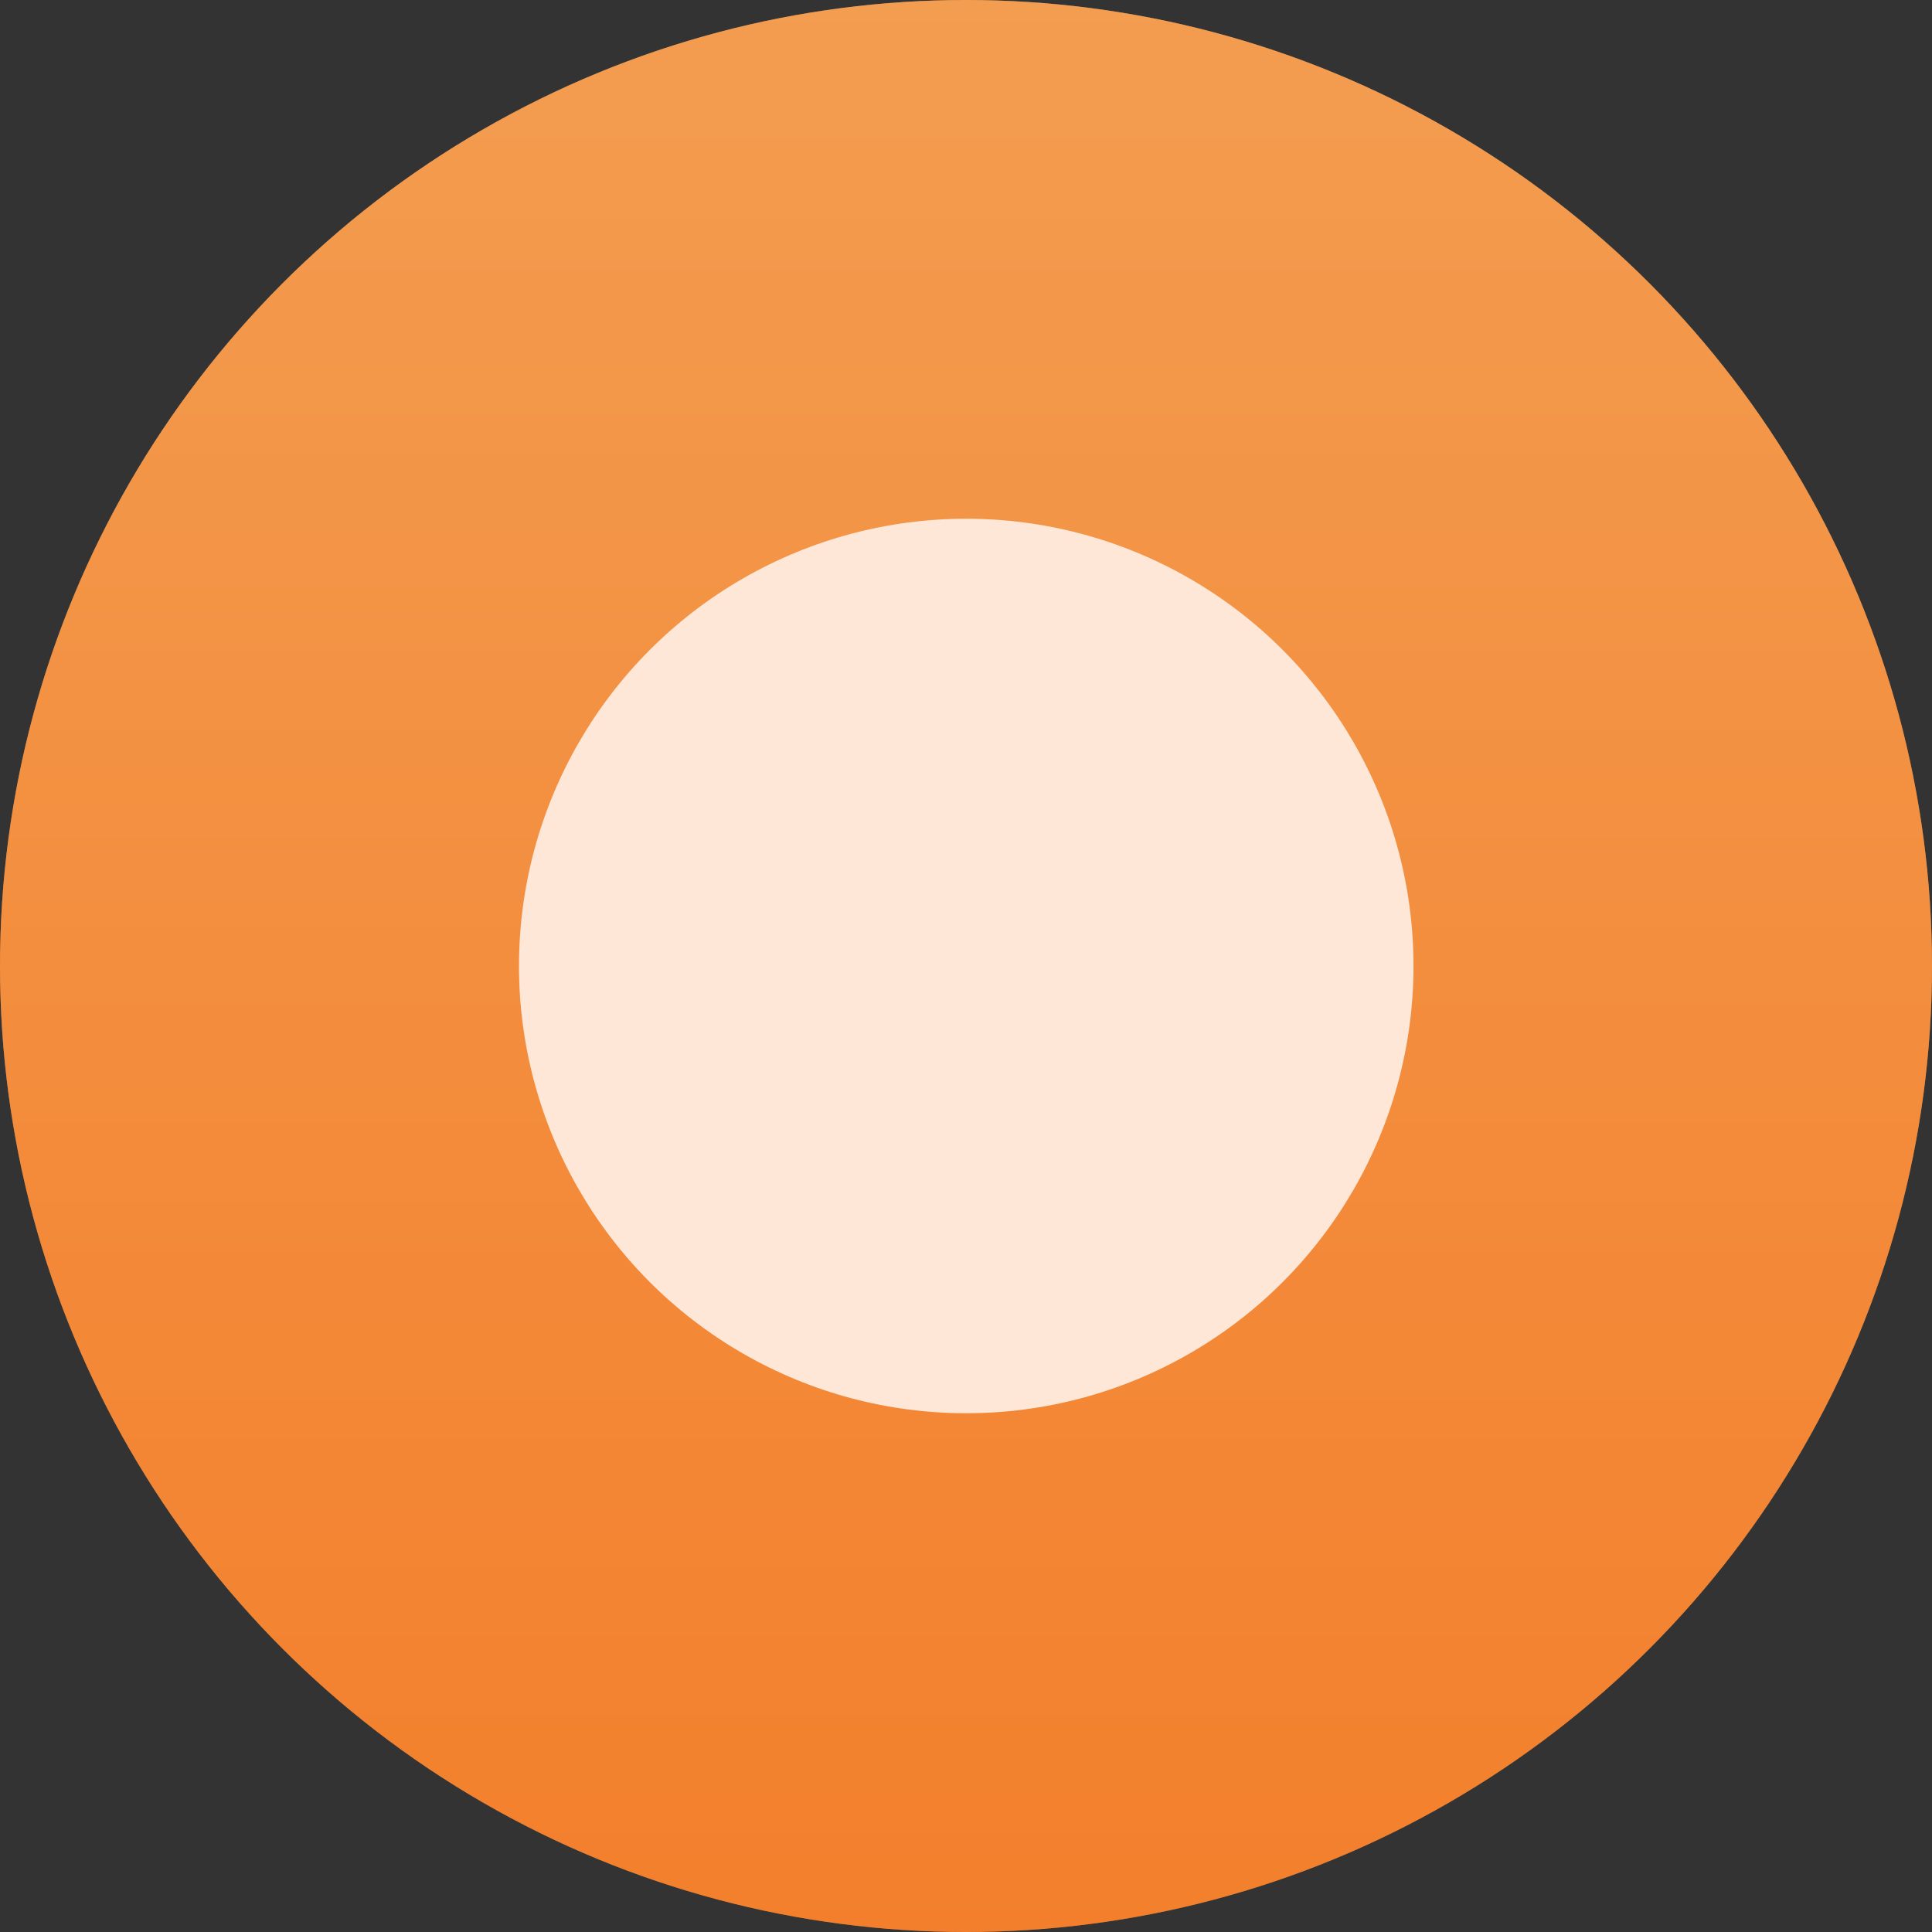 <svg width="8" height="8" viewBox="0 0 8 8" fill="none" xmlns="http://www.w3.org/2000/svg">
<rect x="0" y="0" width="8" height="8" fill="#333333" stroke="none"/>
<circle cx="4" cy="4" r="4" fill="url(#paint0_linear_75_11652)"/>
<circle cx="4" cy="4" r="4" fill="#E16200" fill-opacity="0.4"/>
<circle cx="4.001" cy="4" r="1.852" fill="#FFE7D8"/>
<defs>
<linearGradient id="paint0_linear_75_11652" x1="4" y1="0" x2="4" y2="8" gradientUnits="userSpaceOnUse">
<stop stop-color="#FFC486"/>
<stop offset="1" stop-color="#FF9349"/>
</linearGradient>
</defs>
</svg>
